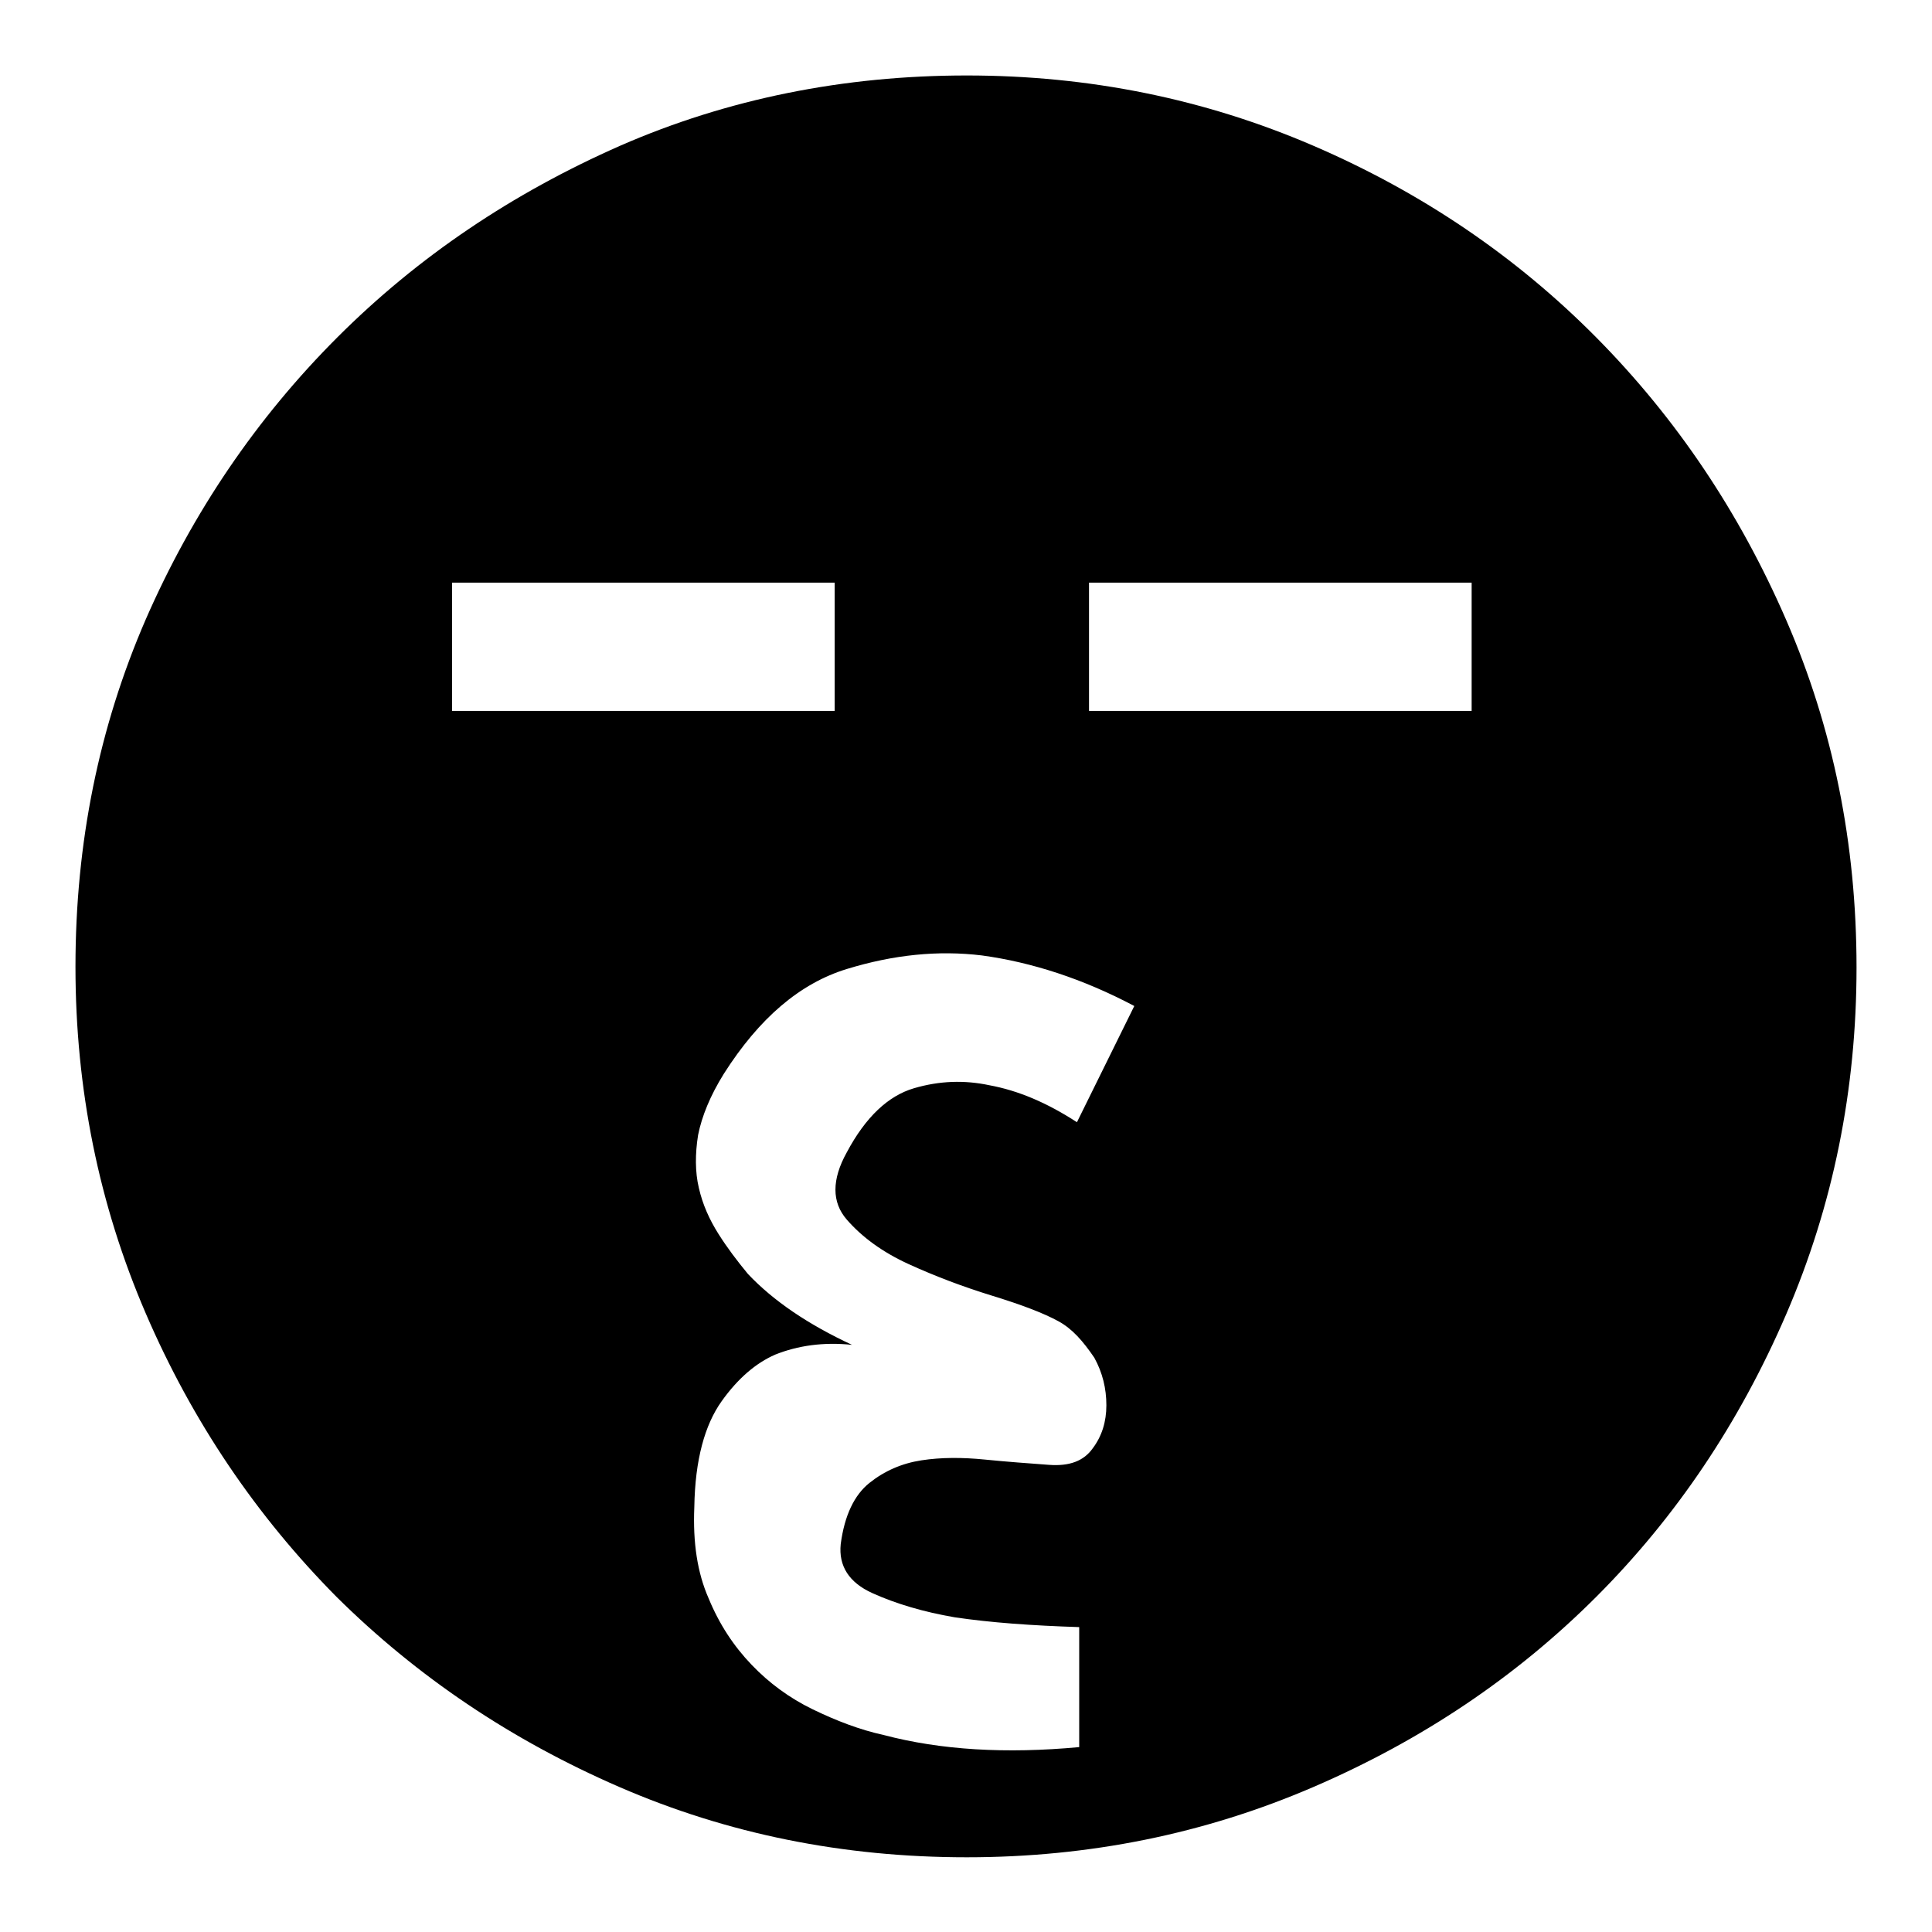 <?xml version="1.0" encoding="utf-8"?>
<!-- Svg Vector Icons : http://www.onlinewebfonts.com/icon -->
<!DOCTYPE svg PUBLIC "-//W3C//DTD SVG 1.1//EN" "http://www.w3.org/Graphics/SVG/1.1/DTD/svg11.dtd">
<svg version="1.1" xmlns="http://www.w3.org/2000/svg" xmlns:xlink="http://www.w3.org/1999/xlink" x="0px" y="0px" viewBox="0 0 256 256" enable-background="new 0 0 256 256" xml:space="preserve">
<g> <path fill="#000000" d="M128.1,10c16.2,0,31.5,3.1,45.9,9.3c14.4,6.2,26.9,14.7,37.5,25.4c10.6,10.7,19,23.2,25.2,37.5 c6.2,14.3,9.3,29.6,9.3,46c0,16.2-3.1,31.5-9.3,45.9c-6.2,14.4-14.6,26.9-25.2,37.5c-10.6,10.6-23.1,19-37.5,25.2 c-14.4,6.2-29.7,9.3-45.9,9.3c-16.4,0-31.7-3.1-46-9.3c-14.3-6.2-26.8-14.6-37.5-25.2C34,200.9,25.5,188.4,19.3,174 c-6.2-14.4-9.3-29.7-9.3-45.9c0-16.4,3.1-31.7,9.3-46C25.5,67.9,34,55.4,44.7,44.7s23.2-19.1,37.5-25.4 C96.4,13.1,111.8,10,128.1,10z M59.9,94.2h50.7v-17H59.9V94.2z M140.3,175.1c-2-1.1-4.9-2.2-8.8-3.4c-3.9-1.2-7.6-2.6-11.1-4.2 c-3.5-1.6-6.2-3.6-8.2-5.9c-2-2.3-2-5.3,0-8.9c2.5-4.7,5.5-7.5,8.9-8.5c3.4-1,6.7-1.1,10-0.4c3.8,0.7,7.6,2.3,11.6,4.9l7.6-15.4 c-6.8-3.6-13.6-5.8-20.2-6.7c-5.8-0.7-11.7-0.1-17.9,1.8c-6.2,1.9-11.6,6.5-16.3,13.9c-1.8,2.9-2.9,5.6-3.4,8.1 c-0.4,2.5-0.4,4.9,0.1,7c0.5,2.2,1.4,4.2,2.6,6.1c1.2,1.9,2.5,3.6,3.9,5.3c3.4,3.6,8,6.7,13.8,9.4c-3.8-0.4-7.2,0.1-10.2,1.3 c-2.5,1.1-4.9,3.1-7.1,6.2c-2.2,3.1-3.5,7.7-3.6,14c-0.2,4.7,0.4,8.7,1.9,12.1c1.4,3.4,3.3,6.3,5.7,8.8c2.3,2.4,5,4.4,8.1,5.9 c3.1,1.5,6.2,2.7,9.4,3.4c7.6,2,16.2,2.5,25.9,1.6v-15.9c-6.3-0.2-11.8-0.6-16.5-1.3c-4.1-0.7-7.8-1.8-10.9-3.2 c-3.1-1.4-4.5-3.6-4.2-6.5c0.5-3.8,1.8-6.5,3.8-8.1c2-1.6,4.3-2.6,6.9-3c2.6-0.4,5.4-0.4,8.4-0.1c3,0.3,5.8,0.5,8.5,0.7 c2.7,0.2,4.6-0.5,5.8-2.2c1.2-1.6,1.8-3.5,1.8-5.7c0-2.2-0.5-4.3-1.6-6.3C143.5,177.7,142.1,176.1,140.3,175.1L140.3,175.1z  M195,77.2h-50.7v17H195V77.2z"/></g>
</svg>